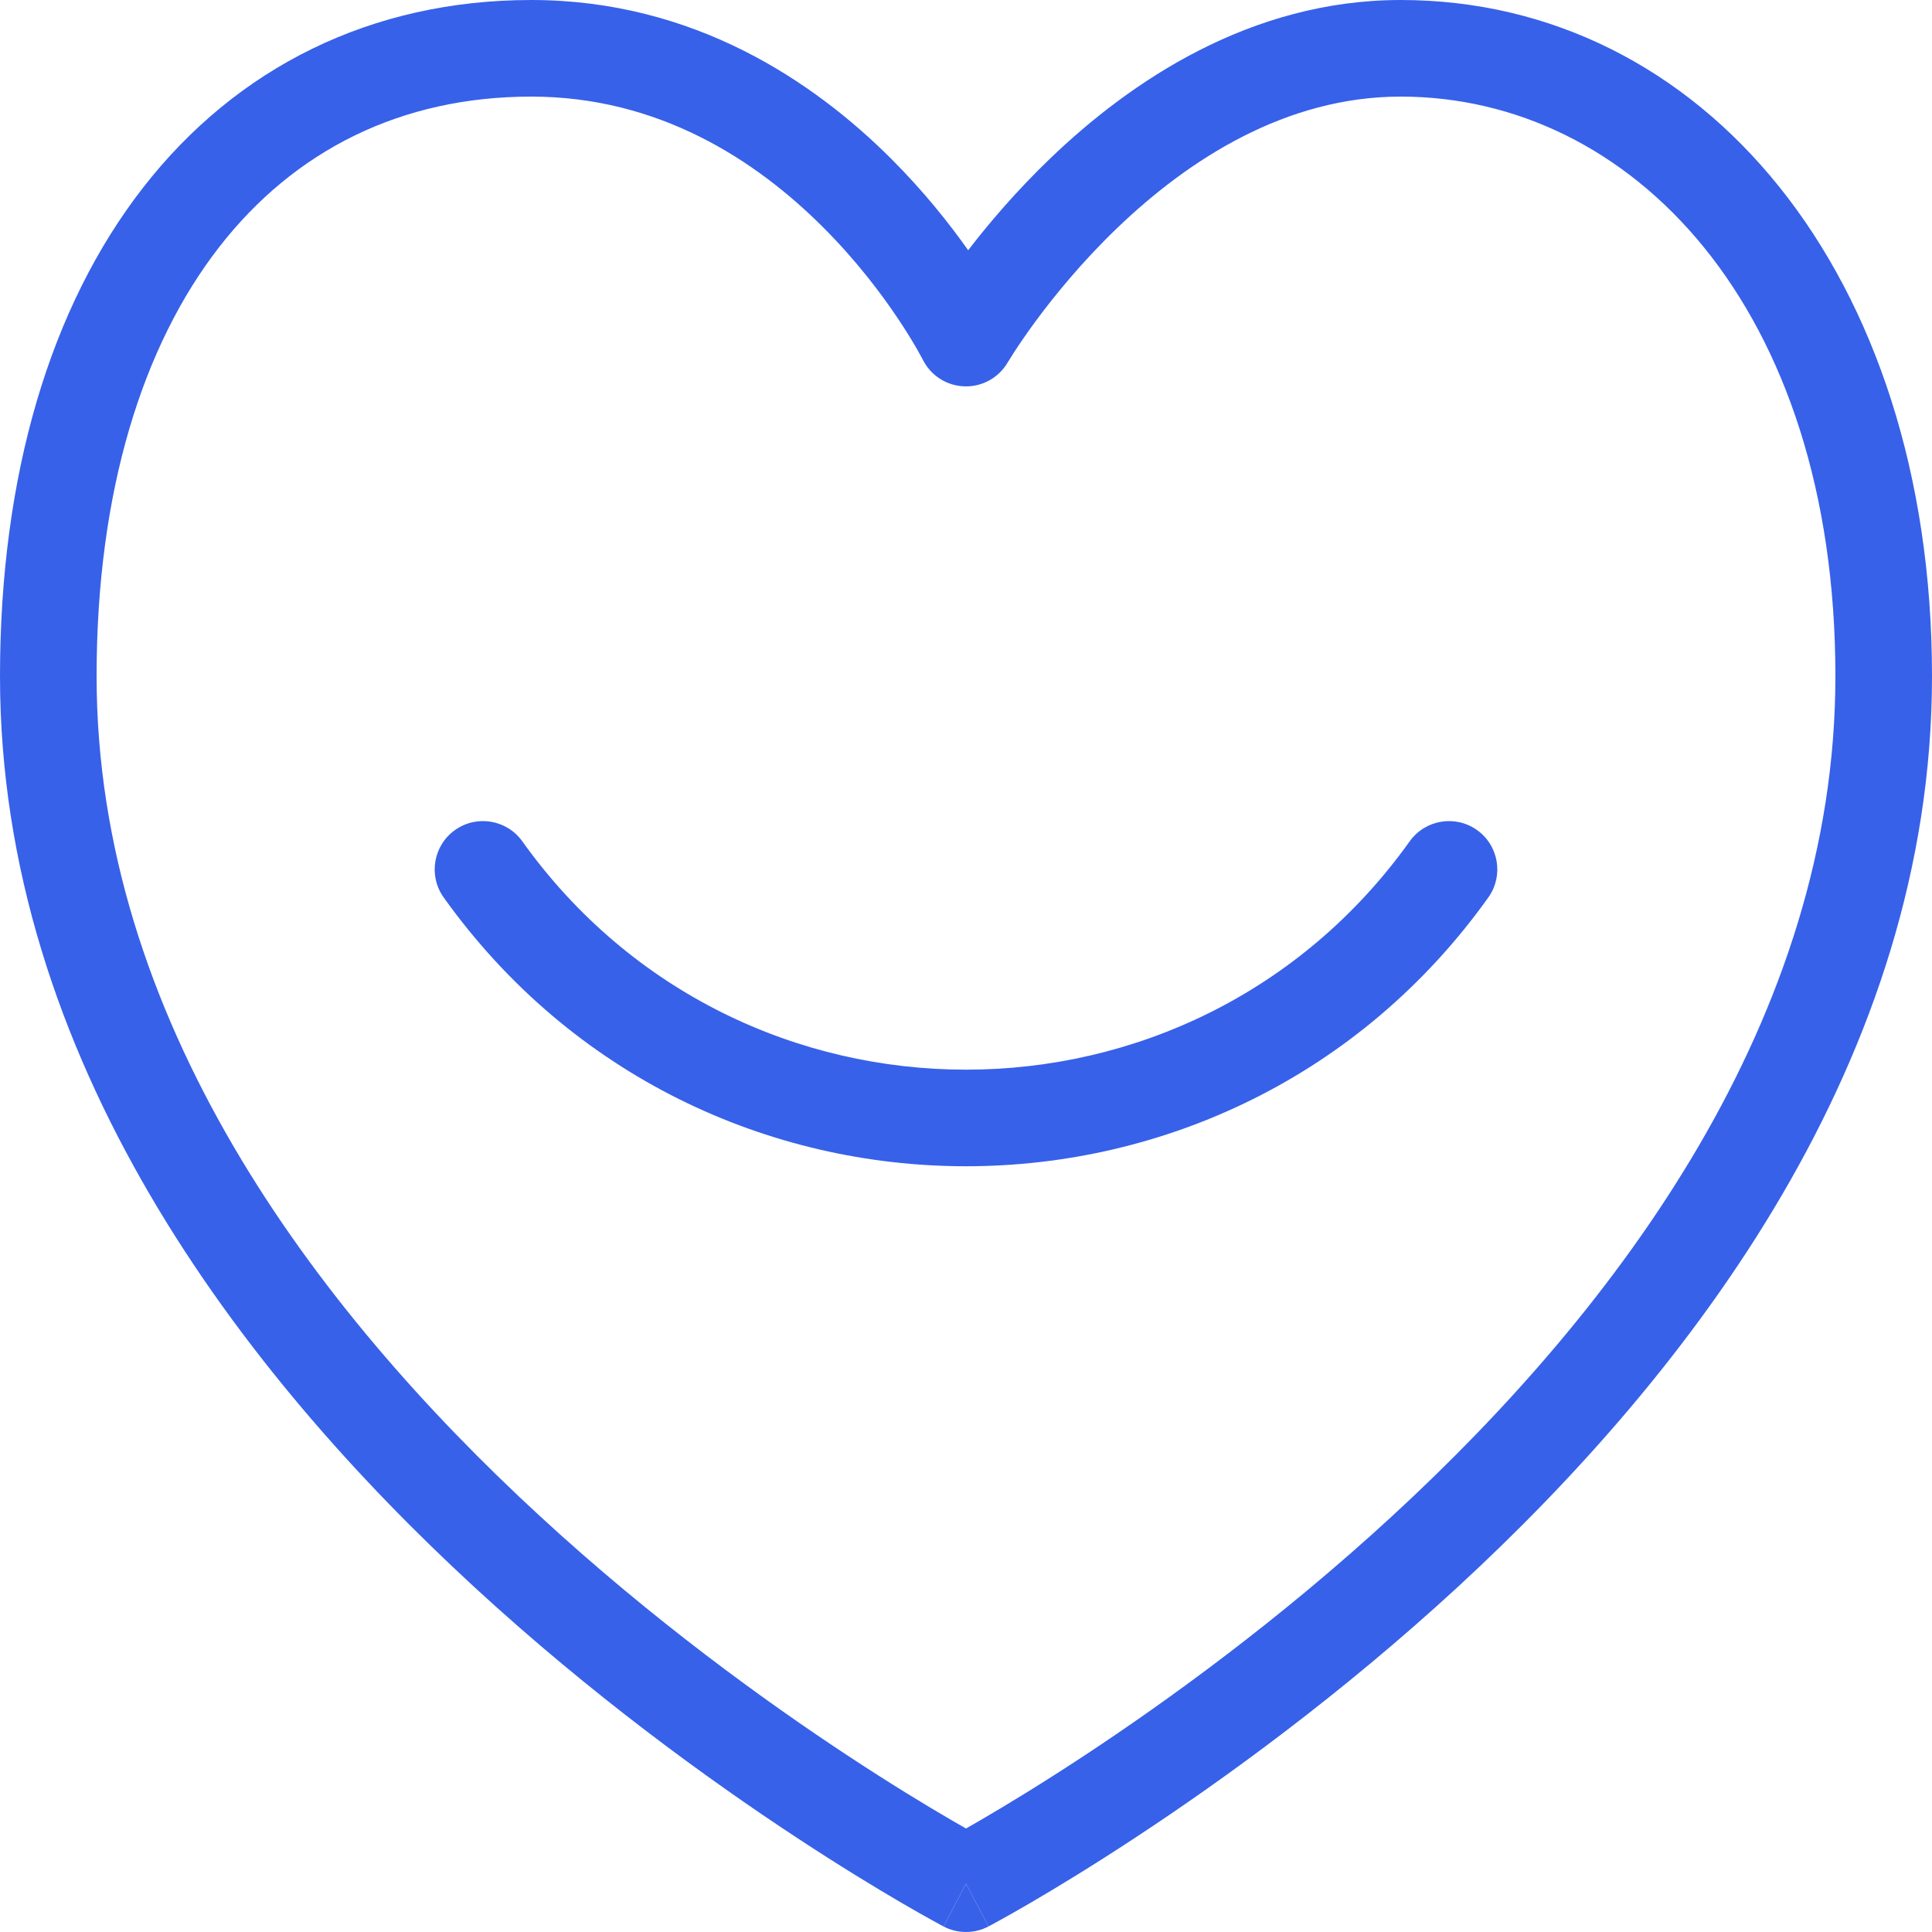 <svg width="40" height="40" viewBox="0 0 40 40" fill="none" xmlns="http://www.w3.org/2000/svg">
<g clip-path="url(#clip0_27113_9198)">
<path d="M10.814 17.419C10.493 16.969 9.868 16.865 9.419 17.186C8.969 17.507 8.865 18.132 9.186 18.581C14.486 26.001 25.514 26.001 30.814 18.581C31.135 18.132 31.031 17.507 30.581 17.186C30.132 16.865 29.507 16.969 29.186 17.419C24.684 23.722 15.316 23.722 10.814 17.419Z" fill="#3761E9"/>
<path fill-rule="evenodd" clip-rule="evenodd" d="M18.457 3.293C19.126 3.962 19.655 4.629 20.045 5.181C20.47 4.628 21.041 3.955 21.745 3.279C23.391 1.699 25.878 0 29 0C35.243 0 40 5.66 40 14C40 21.925 34.993 28.425 30.177 32.861C27.752 35.094 25.331 36.846 23.518 38.038C22.611 38.636 21.853 39.094 21.32 39.405C21.053 39.56 20.843 39.679 20.697 39.759C20.624 39.799 20.568 39.83 20.529 39.851L20.484 39.875L20.471 39.882L20.468 39.884L20.466 39.885C20.466 39.885 20.466 39.885 20 39C19.534 39.885 19.534 39.885 19.534 39.885L19.532 39.884L19.529 39.882L19.516 39.875L19.471 39.851C19.432 39.83 19.376 39.799 19.303 39.759C19.157 39.679 18.947 39.56 18.68 39.405C18.147 39.094 17.389 38.636 16.482 38.038C14.669 36.846 12.248 35.094 9.823 32.861C5.007 28.425 0 21.925 0 14C0 9.844 1.038 6.358 2.961 3.886C4.902 1.391 7.694 0 11 0C14.359 0 16.848 1.684 18.457 3.293ZM2 14C2 10.156 2.962 7.142 4.539 5.114C6.098 3.109 8.306 2 11 2C13.641 2 15.652 3.316 17.043 4.707C17.736 5.4 18.258 6.095 18.605 6.617C18.779 6.877 18.907 7.092 18.991 7.238C19.033 7.311 19.063 7.367 19.082 7.403C19.092 7.421 19.099 7.434 19.103 7.441L19.106 7.447C19.27 7.776 19.601 7.988 19.968 7.999C20.335 8.011 20.678 7.821 20.863 7.504L20.868 7.496C20.871 7.491 20.875 7.485 20.88 7.477C20.884 7.471 20.888 7.464 20.893 7.456C20.916 7.419 20.952 7.361 21 7.286C21.097 7.137 21.244 6.919 21.438 6.655C21.828 6.126 22.4 5.422 23.13 4.721C24.609 3.301 26.622 2 29 2C33.757 2 38 6.34 38 14C38 21.075 33.507 27.075 28.823 31.389C26.498 33.531 24.169 35.217 22.419 36.368C21.545 36.943 20.819 37.382 20.313 37.677C20.197 37.745 20.092 37.805 20 37.857C19.908 37.805 19.803 37.745 19.687 37.677C19.181 37.382 18.455 36.943 17.581 36.368C15.831 35.217 13.502 33.531 11.178 31.389C6.493 27.075 2 21.075 2 14Z" fill="#3761E9"/>
<path d="M20 39L20.466 39.885C20.175 40.038 19.825 40.038 19.534 39.885L20 39Z" fill="#3761E9"/>
</g>
<defs>
<clipPath id="clip0_27113_9198">
<rect width="40" height="40" fill="white"/>
</clipPath>
</defs>
</svg>

